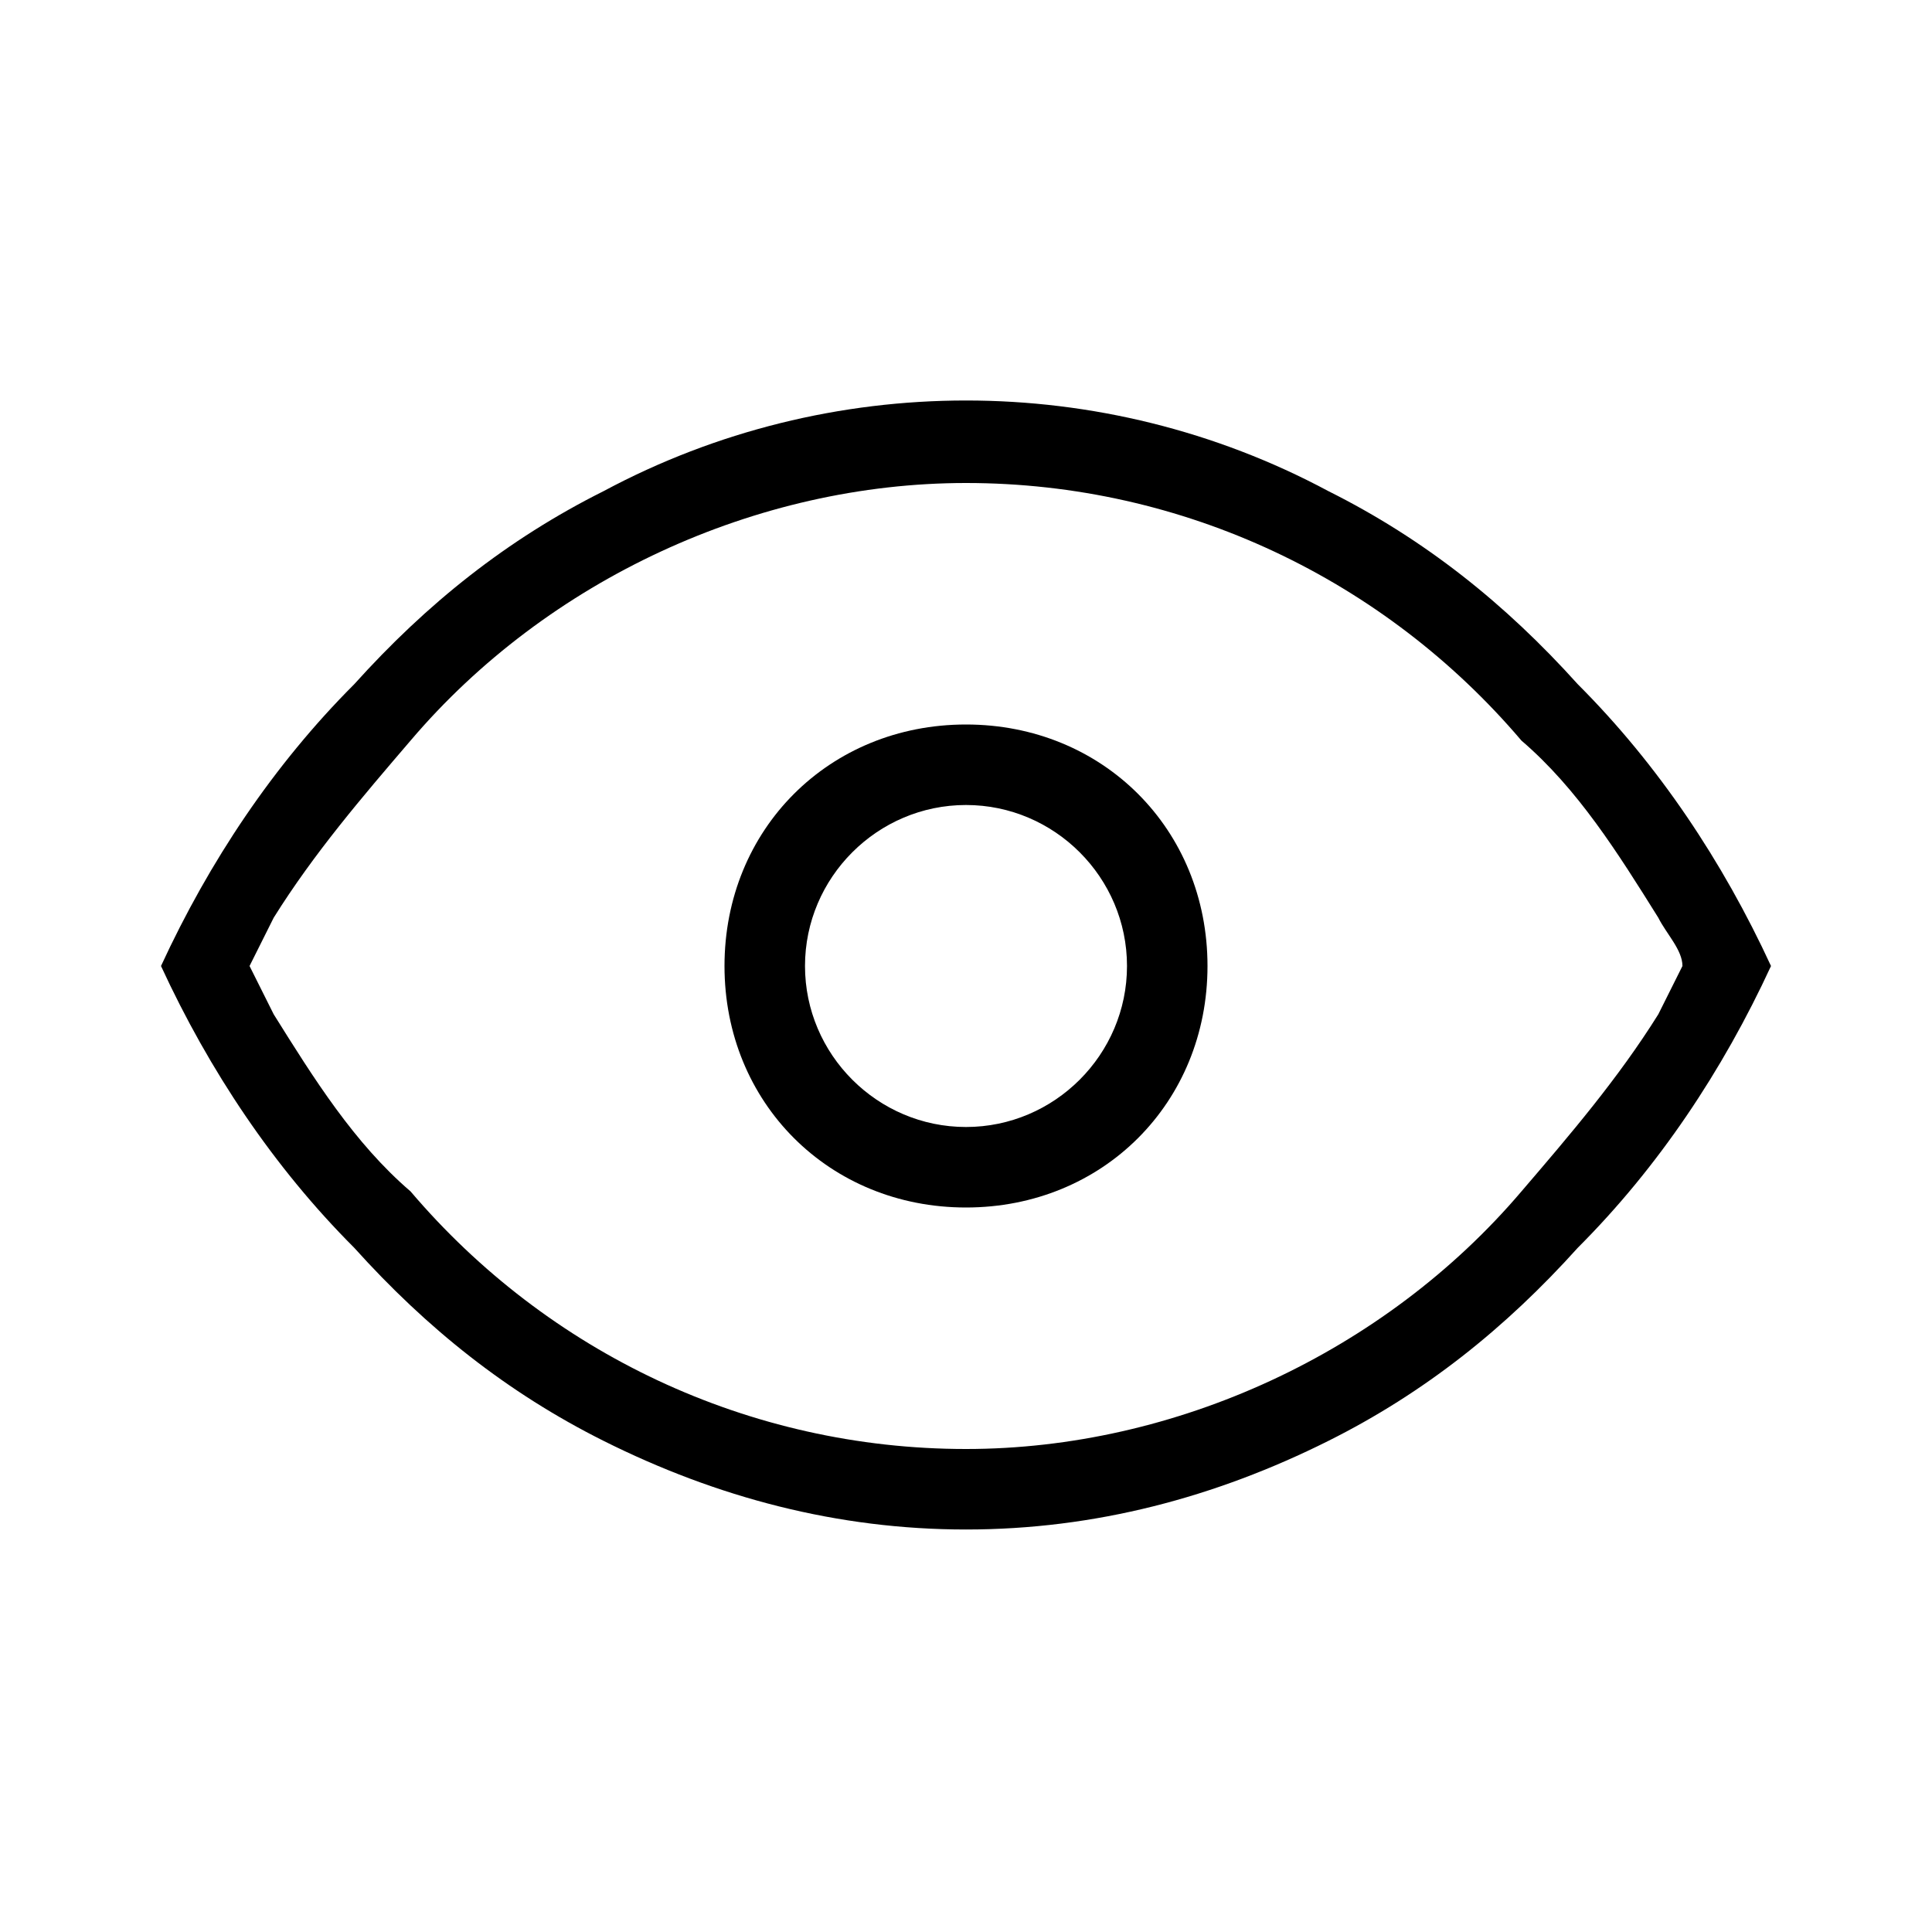 <?xml version="1.0" encoding="UTF-8"?><svg id="Layer_2" xmlns="http://www.w3.org/2000/svg" viewBox="0 0 24 24"><g id="_1px"><g id="show"><rect id="light_toggles_show_background" width="24" height="24" style="fill:none;"/><path id="Oval_Stroke_" d="m12,19c-1.6,0-3.1-.4-4.5-1.1-1.2-.6-2.2-1.4-3.1-2.4-1-1-1.8-2.2-2.4-3.5.6-1.3,1.4-2.5,2.4-3.5.9-1,1.9-1.8,3.1-2.4,2.8-1.5,6.2-1.5,9,0,1.2.6,2.2,1.4,3.1,2.4,1,1,1.8,2.2,2.4,3.5-.6,1.3-1.4,2.5-2.4,3.5-.9,1-1.9,1.8-3.1,2.4-1.4.7-2.9,1.1-4.5,1.1Zm0-13c-2.6,0-5.2,1.2-6.9,3.2-.6.7-1.2,1.4-1.7,2.2-.1.2-.2.4-.3.6.1.2.2.4.3.6.5.8,1,1.6,1.7,2.2,1.7,2,4.2,3.2,6.9,3.2,2.6,0,5.2-1.2,6.9-3.2.6-.7,1.2-1.4,1.7-2.2.1-.2.2-.4.3-.6,0-.2-.2-.4-.3-.6-.5-.8-1-1.6-1.7-2.2-1.7-2-4.2-3.2-6.9-3.2Z"/><path id="Ellipse_138_Stroke_" d="m12,15c-1.7,0-3-1.3-3-3s1.3-3,3-3,3,1.3,3,3-1.3,3-3,3Zm0-5c-1.1,0-2,.9-2,2s.9,2,2,2,2-.9,2-2-.9-2-2-2Z"/></g></g></svg>